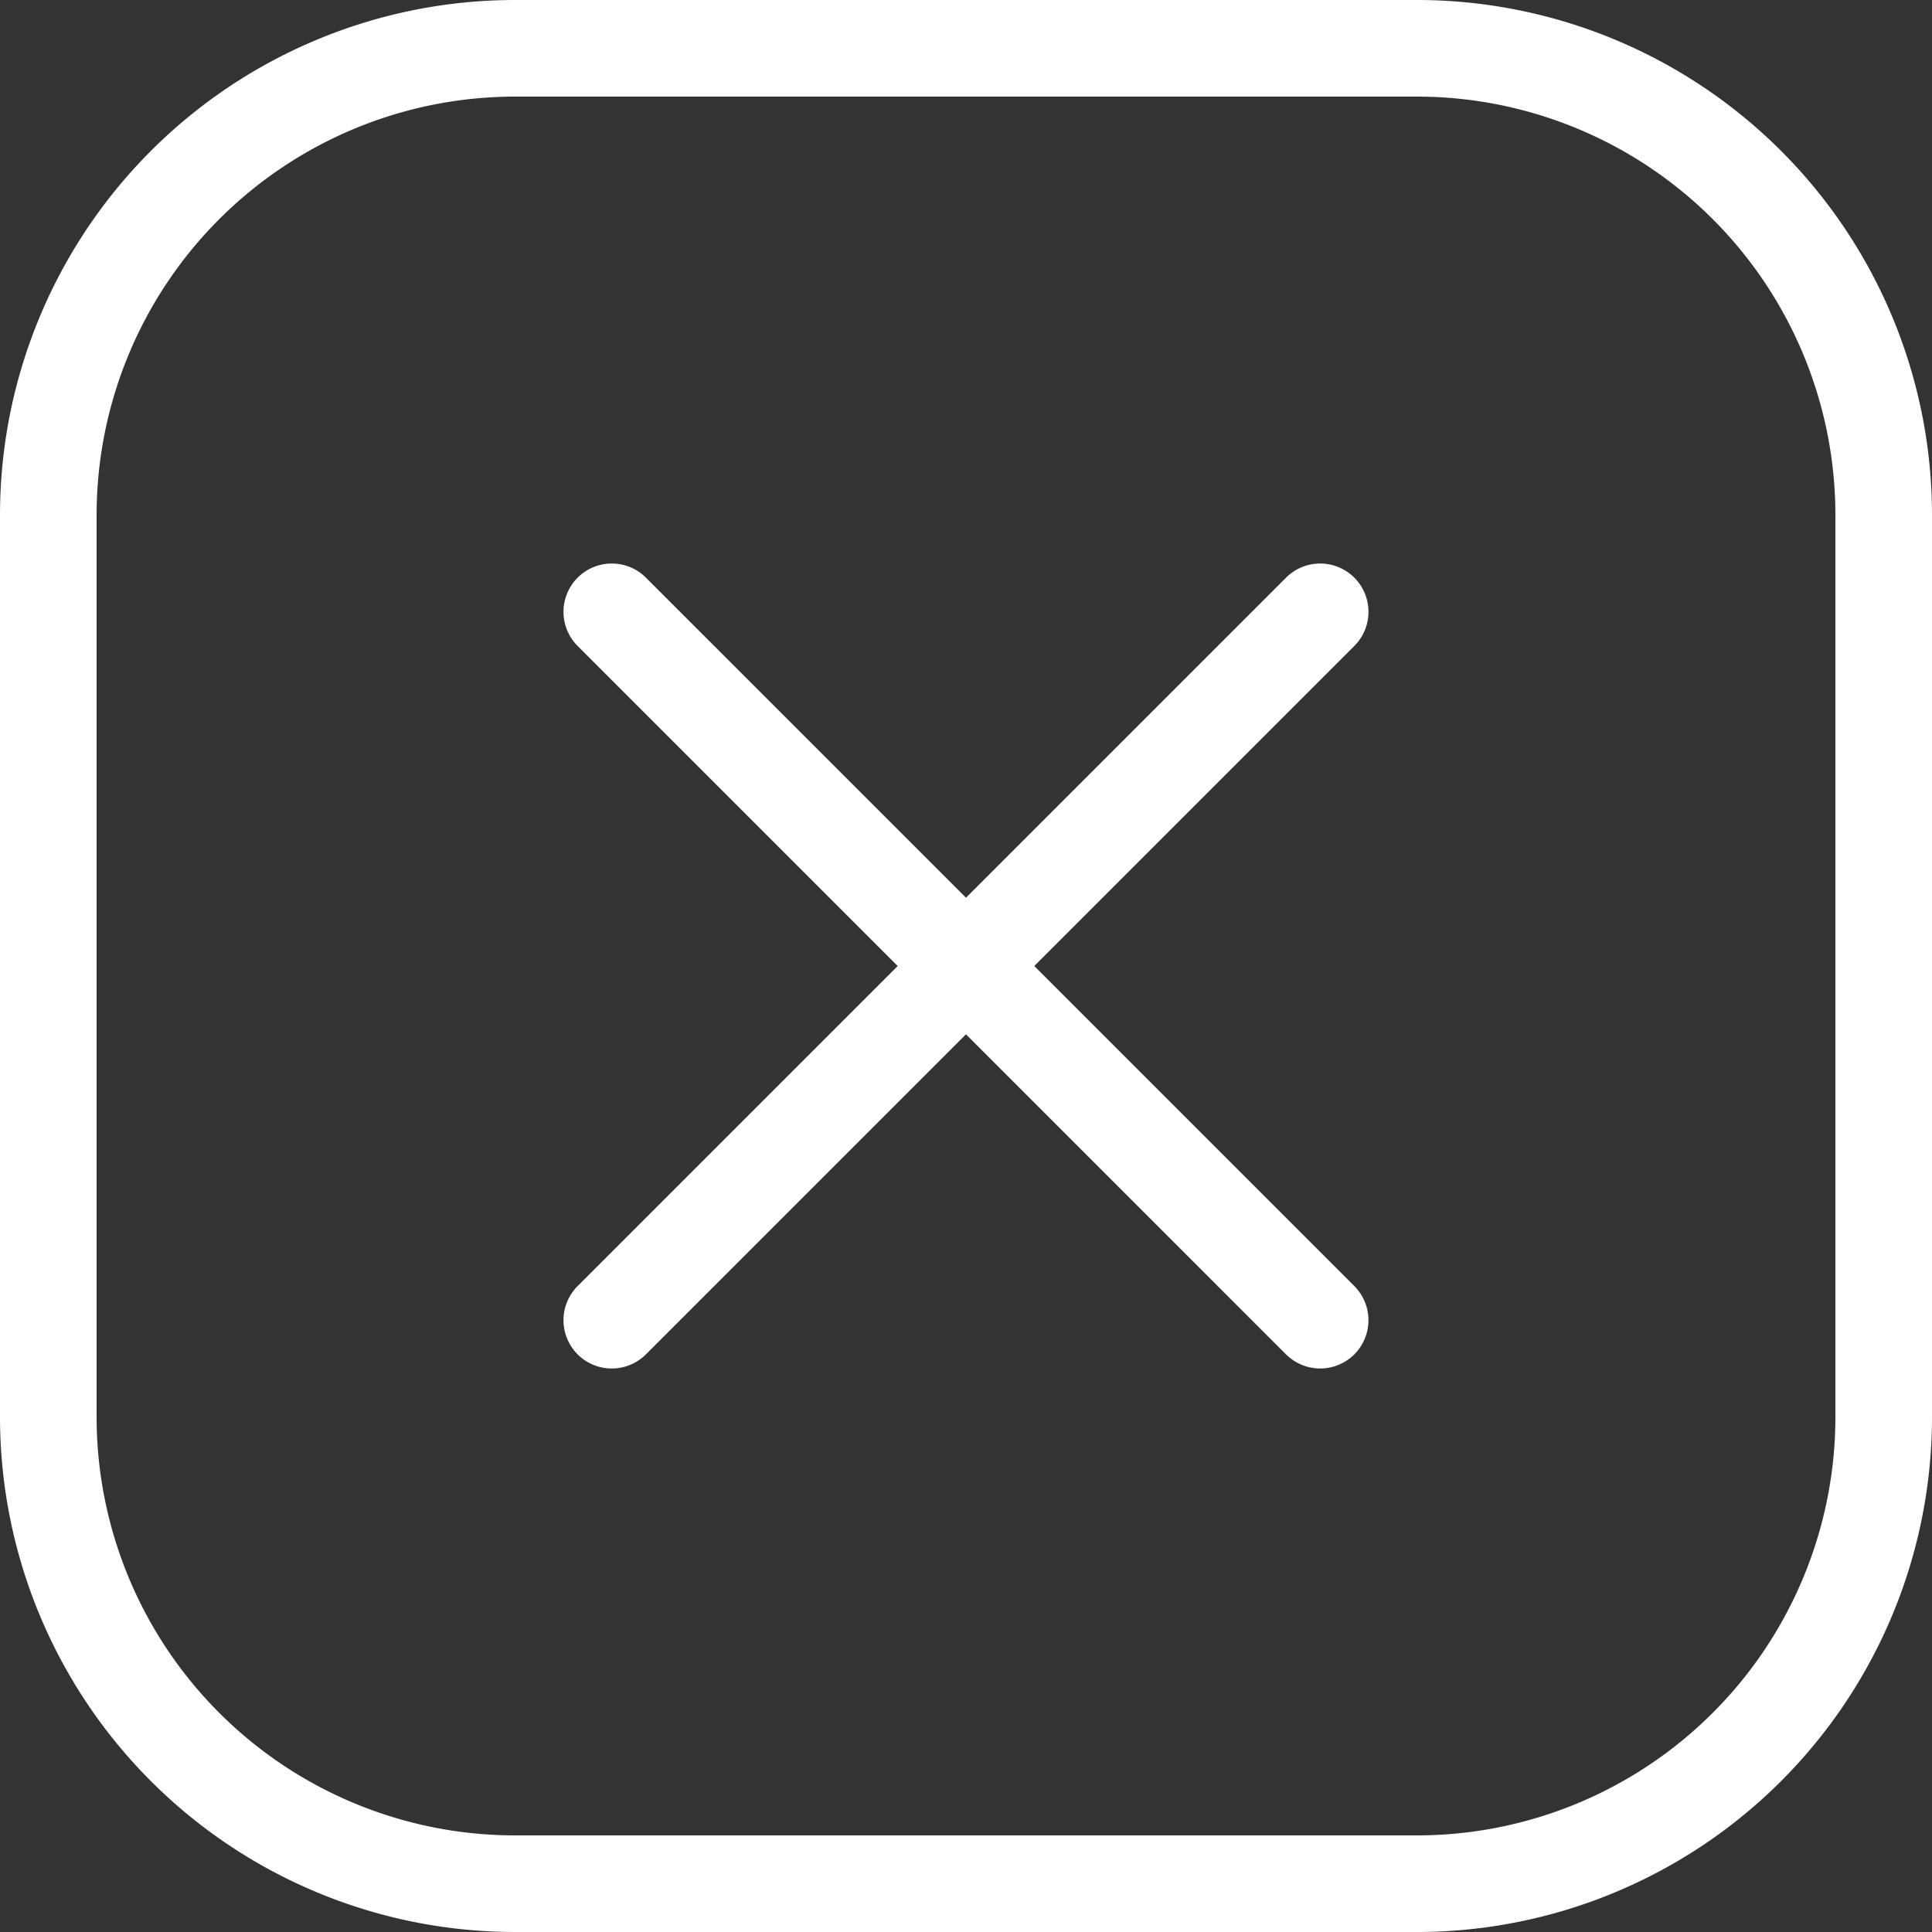 <svg xmlns="http://www.w3.org/2000/svg" width="60" height="60" viewBox="0 0 60 60"><rect x="0" y="0" width="60" height="60" fill="#333333" stroke="none"/><g transform="translate(-269 -60)"><path d="M16,3A13,13,0,0,0,3,16V44A13,13,0,0,0,16,57H44A13,13,0,0,0,57,44V16A13,13,0,0,0,44,3H16m0-3H44A16,16,0,0,1,60,16V44A16,16,0,0,1,44,60H16A16,16,0,0,1,0,44V16A16,16,0,0,1,16,0Z" transform="translate(269 60)" fill="#fff"/><g transform="translate(3 2)"><path d="M22,23.5a1.5,1.5,0,0,1-1.061-.439l-22-22a1.5,1.5,0,0,1,0-2.121,1.5,1.5,0,0,1,2.121,0l22,22A1.5,1.5,0,0,1,22,23.5Z" transform="translate(285 77)" fill="#fff"/><path d="M0,23.5a1.5,1.5,0,0,1-1.061-.439,1.5,1.5,0,0,1,0-2.121l22-22a1.5,1.5,0,0,1,2.121,0,1.5,1.5,0,0,1,0,2.121l-22,22A1.5,1.5,0,0,1,0,23.5Z" transform="translate(285 77)" fill="#fff"/></g></g></svg>
